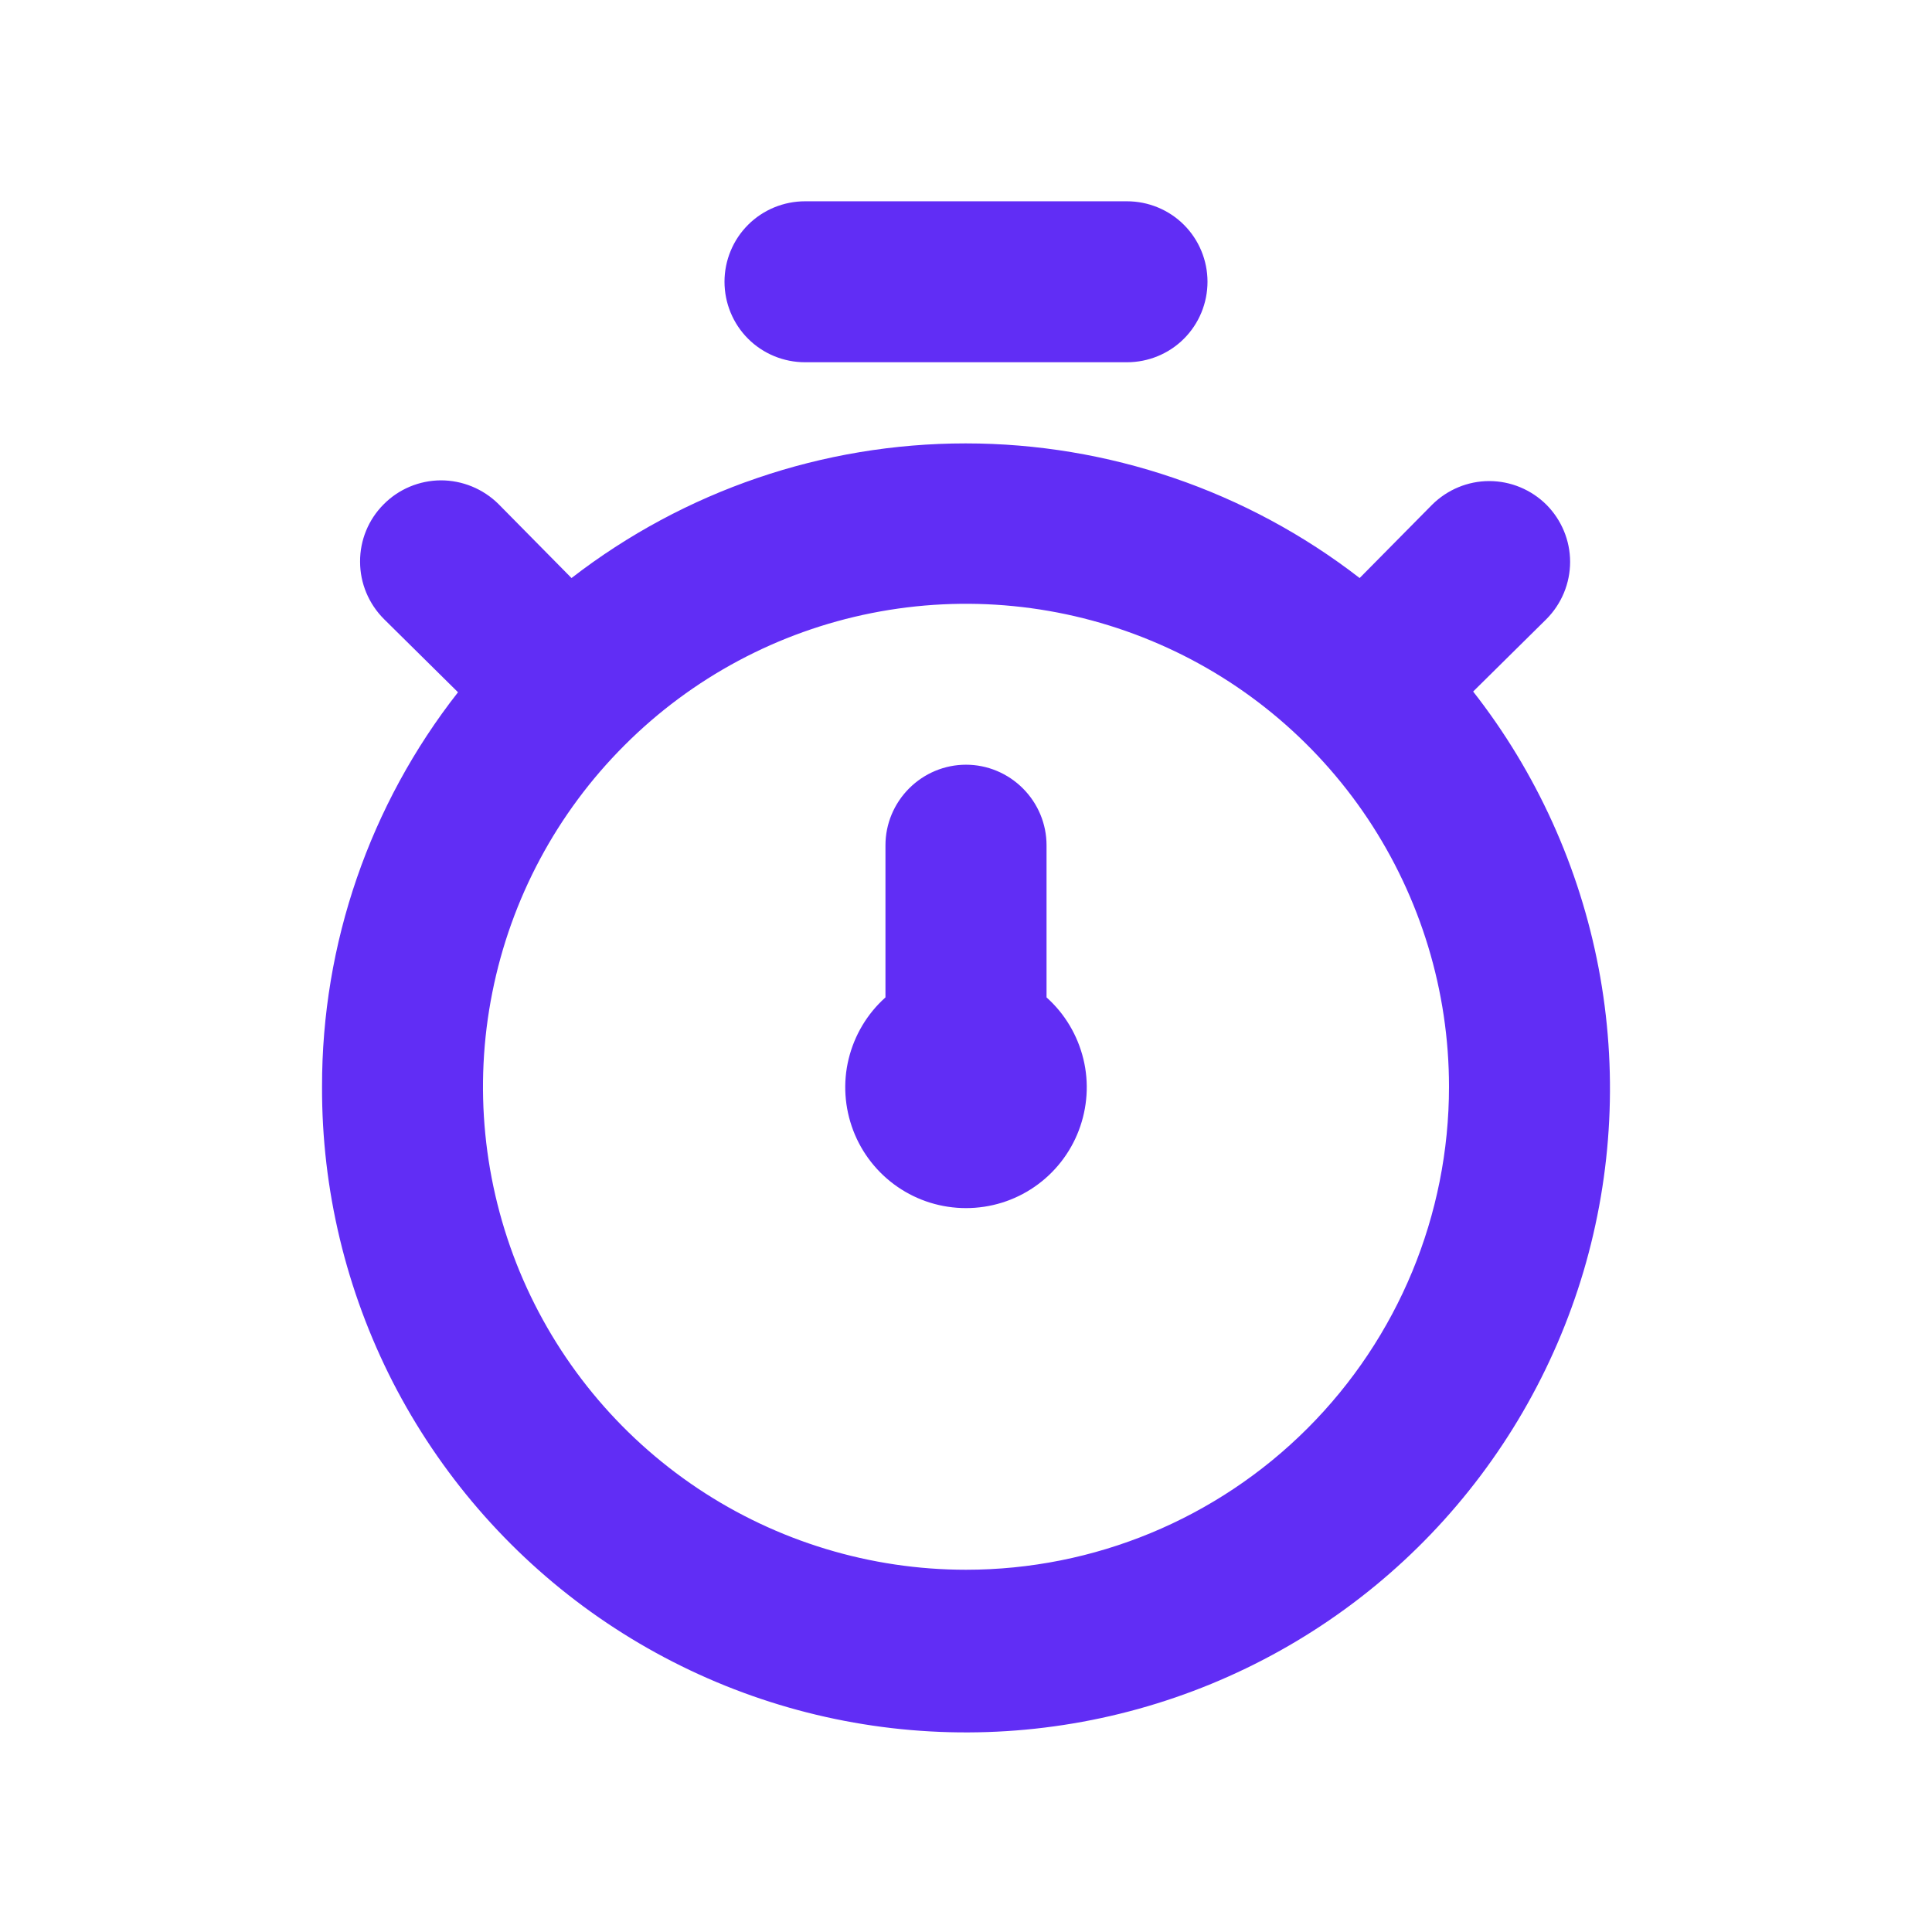 <?xml version="1.0" encoding="UTF-8"?> <svg xmlns="http://www.w3.org/2000/svg" width="16" height="16" viewBox="0 0 16 16" fill="none"> <path d="M12.2 5.727L12.807 5.127C12.932 5.001 13.003 4.831 13.003 4.653C13.003 4.476 12.932 4.306 12.807 4.18C12.681 4.055 12.511 3.984 12.333 3.984C12.156 3.984 11.986 4.055 11.86 4.18L11.26 4.787C10.326 4.064 9.178 3.672 7.997 3.672C6.815 3.672 5.668 4.064 4.733 4.787L4.127 4.173C4 4.048 3.829 3.978 3.651 3.978C3.473 3.979 3.302 4.05 3.177 4.177C3.051 4.303 2.981 4.474 2.982 4.652C2.982 4.831 3.054 5.001 3.18 5.127L3.793 5.733C3.062 6.665 2.665 7.816 2.667 9C2.664 9.85 2.866 10.689 3.253 11.446C3.641 12.202 4.204 12.855 4.895 13.35C5.587 13.845 6.387 14.168 7.228 14.291C8.069 14.414 8.928 14.334 9.732 14.058C10.536 13.782 11.263 13.318 11.851 12.704C12.439 12.09 12.872 11.344 13.114 10.529C13.355 9.713 13.398 8.852 13.239 8.017C13.08 7.182 12.724 6.396 12.2 5.727V5.727ZM8 13C7.209 13 6.435 12.765 5.778 12.326C5.12 11.886 4.607 11.262 4.304 10.531C4.002 9.8 3.922 8.996 4.077 8.22C4.231 7.444 4.612 6.731 5.172 6.172C5.731 5.612 6.444 5.231 7.22 5.077C7.996 4.923 8.8 5.002 9.531 5.305C10.262 5.607 10.886 6.12 11.326 6.778C11.765 7.436 12 8.209 12 9C12 10.061 11.579 11.078 10.828 11.829C10.078 12.579 9.061 13 8 13ZM6.667 3H9.333C9.51 3 9.68 2.93 9.805 2.805C9.93 2.68 10 2.51 10 2.333C10 2.157 9.93 1.987 9.805 1.862C9.68 1.737 9.51 1.667 9.333 1.667H6.667C6.49 1.667 6.32 1.737 6.195 1.862C6.07 1.987 6 2.157 6 2.333C6 2.51 6.07 2.68 6.195 2.805C6.32 2.93 6.49 3 6.667 3V3ZM8.667 7C8.667 6.823 8.596 6.654 8.471 6.529C8.346 6.404 8.177 6.333 8 6.333C7.823 6.333 7.654 6.404 7.529 6.529C7.404 6.654 7.333 6.823 7.333 7V8.26C7.182 8.395 7.076 8.573 7.028 8.77C6.98 8.966 6.994 9.173 7.066 9.362C7.138 9.551 7.266 9.714 7.433 9.829C7.6 9.944 7.797 10.005 8 10.005C8.203 10.005 8.4 9.944 8.567 9.829C8.734 9.714 8.862 9.551 8.934 9.362C9.006 9.173 9.02 8.966 8.972 8.77C8.924 8.573 8.818 8.395 8.667 8.26V7Z" fill="#612DF5"></path> </svg> 